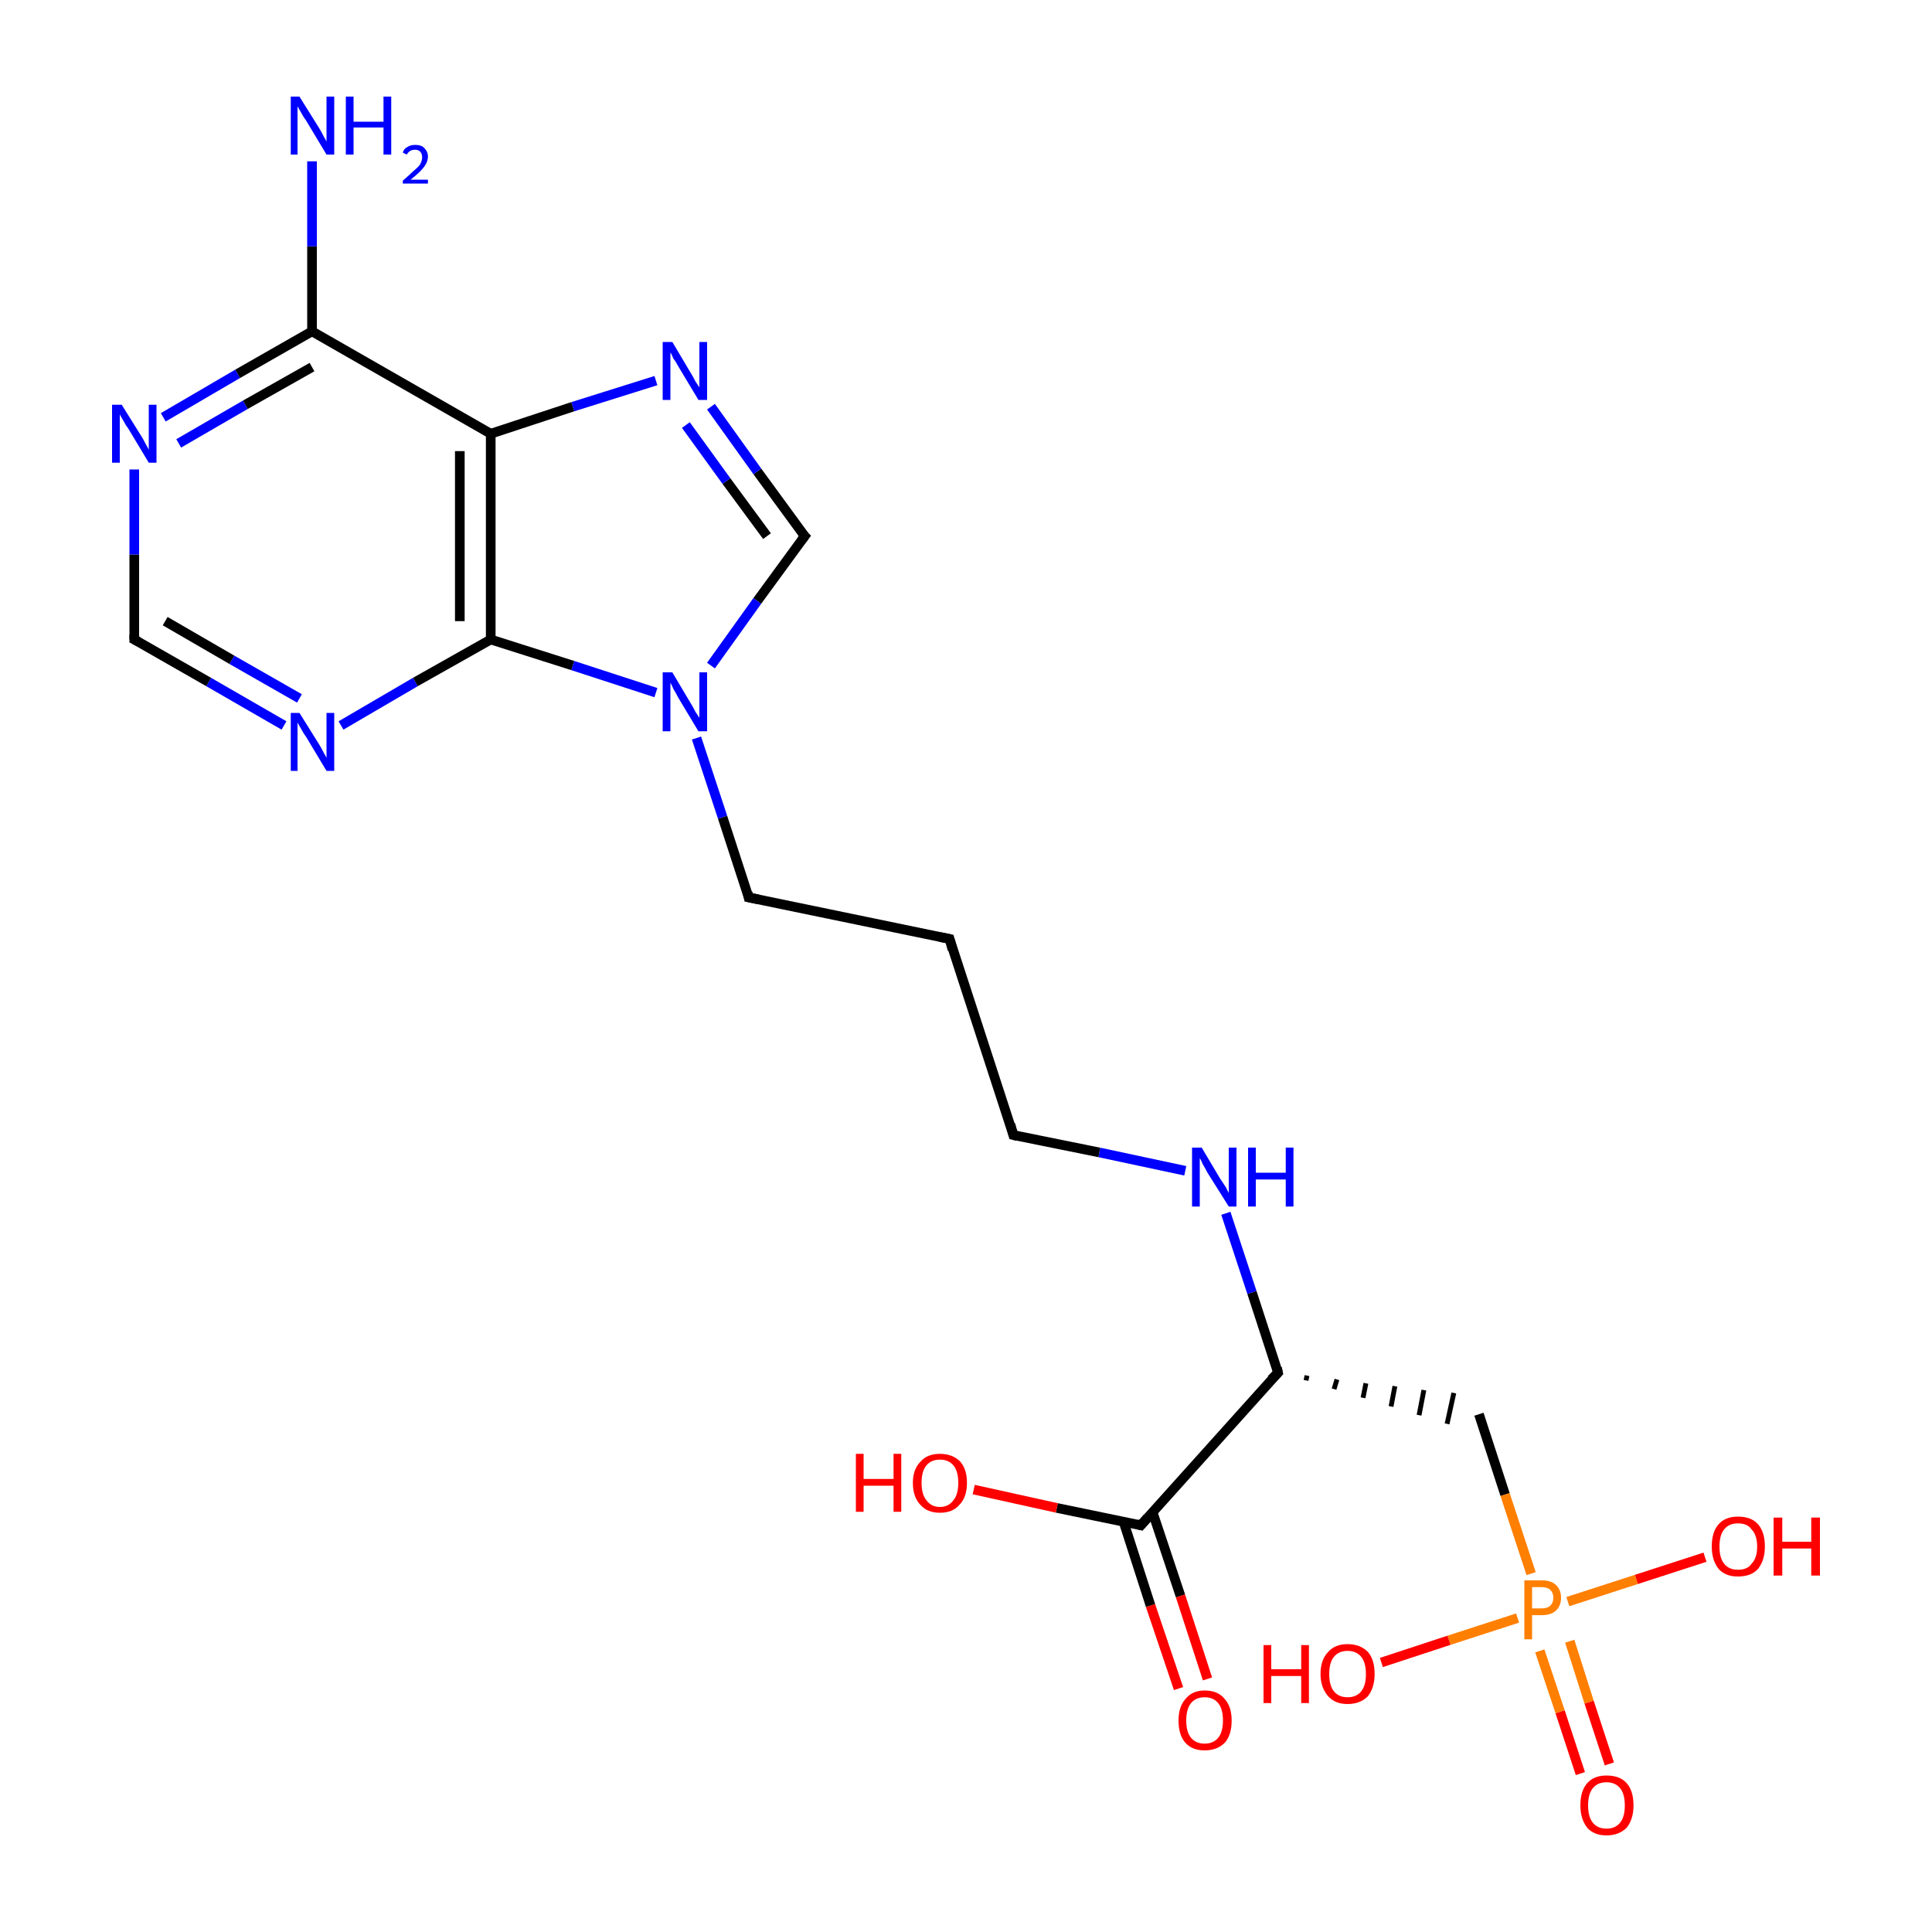 <?xml version='1.0' encoding='iso-8859-1'?>
<svg version='1.1' baseProfile='full'
              xmlns='http://www.w3.org/2000/svg'
                      xmlns:rdkit='http://www.rdkit.org/xml'
                      xmlns:xlink='http://www.w3.org/1999/xlink'
                  xml:space='preserve'
width='200px' height='200px' viewBox='0 0 200 200'>
<!-- END OF HEADER -->
<rect style='opacity:1.0;fill:#FFFFFF;stroke:none' width='200.0' height='200.0' x='0.0' y='0.0'> </rect>
<path class='bond-0 atom-19 atom-22' d='M 163.6,183.6 L 161.5,177.2' style='fill:none;fill-rule:evenodd;stroke:#FF0000;stroke-width:1.0px;stroke-linecap:butt;stroke-linejoin:miter;stroke-opacity:1' />
<path class='bond-0 atom-19 atom-22' d='M 161.5,177.2 L 159.4,170.9' style='fill:none;fill-rule:evenodd;stroke:#FF7F00;stroke-width:1.0px;stroke-linecap:butt;stroke-linejoin:miter;stroke-opacity:1' />
<path class='bond-0 atom-19 atom-22' d='M 166.6,182.6 L 164.5,176.2' style='fill:none;fill-rule:evenodd;stroke:#FF0000;stroke-width:1.0px;stroke-linecap:butt;stroke-linejoin:miter;stroke-opacity:1' />
<path class='bond-0 atom-19 atom-22' d='M 164.5,176.2 L 162.5,169.9' style='fill:none;fill-rule:evenodd;stroke:#FF7F00;stroke-width:1.0px;stroke-linecap:butt;stroke-linejoin:miter;stroke-opacity:1' />
<path class='bond-1 atom-22 atom-10' d='M 158.5,162.9 L 155.8,154.7' style='fill:none;fill-rule:evenodd;stroke:#FF7F00;stroke-width:1.0px;stroke-linecap:butt;stroke-linejoin:miter;stroke-opacity:1' />
<path class='bond-1 atom-22 atom-10' d='M 155.8,154.7 L 153.1,146.4' style='fill:none;fill-rule:evenodd;stroke:#000000;stroke-width:1.0px;stroke-linecap:butt;stroke-linejoin:miter;stroke-opacity:1' />
<path class='bond-2 atom-22 atom-21' d='M 162.3,165.8 L 169.4,163.5' style='fill:none;fill-rule:evenodd;stroke:#FF7F00;stroke-width:1.0px;stroke-linecap:butt;stroke-linejoin:miter;stroke-opacity:1' />
<path class='bond-2 atom-22 atom-21' d='M 169.4,163.5 L 176.5,161.2' style='fill:none;fill-rule:evenodd;stroke:#FF0000;stroke-width:1.0px;stroke-linecap:butt;stroke-linejoin:miter;stroke-opacity:1' />
<path class='bond-3 atom-22 atom-20' d='M 157.1,167.5 L 150.0,169.8' style='fill:none;fill-rule:evenodd;stroke:#FF7F00;stroke-width:1.0px;stroke-linecap:butt;stroke-linejoin:miter;stroke-opacity:1' />
<path class='bond-3 atom-22 atom-20' d='M 150.0,169.8 L 143.0,172.1' style='fill:none;fill-rule:evenodd;stroke:#FF0000;stroke-width:1.0px;stroke-linecap:butt;stroke-linejoin:miter;stroke-opacity:1' />
<path class='bond-4 atom-8 atom-10' d='M 135.2,142.9 L 135.3,142.4' style='fill:none;fill-rule:evenodd;stroke:#000000;stroke-width:0.5px;stroke-linecap:butt;stroke-linejoin:miter;stroke-opacity:1' />
<path class='bond-4 atom-8 atom-10' d='M 138.1,143.8 L 138.4,142.8' style='fill:none;fill-rule:evenodd;stroke:#000000;stroke-width:0.5px;stroke-linecap:butt;stroke-linejoin:miter;stroke-opacity:1' />
<path class='bond-4 atom-8 atom-10' d='M 141.1,144.7 L 141.4,143.2' style='fill:none;fill-rule:evenodd;stroke:#000000;stroke-width:0.5px;stroke-linecap:butt;stroke-linejoin:miter;stroke-opacity:1' />
<path class='bond-4 atom-8 atom-10' d='M 144.0,145.6 L 144.4,143.5' style='fill:none;fill-rule:evenodd;stroke:#000000;stroke-width:0.5px;stroke-linecap:butt;stroke-linejoin:miter;stroke-opacity:1' />
<path class='bond-4 atom-8 atom-10' d='M 146.9,146.5 L 147.4,143.9' style='fill:none;fill-rule:evenodd;stroke:#000000;stroke-width:0.5px;stroke-linecap:butt;stroke-linejoin:miter;stroke-opacity:1' />
<path class='bond-4 atom-8 atom-10' d='M 149.8,147.4 L 150.5,144.2' style='fill:none;fill-rule:evenodd;stroke:#000000;stroke-width:0.5px;stroke-linecap:butt;stroke-linejoin:miter;stroke-opacity:1' />
<path class='bond-5 atom-16 atom-8' d='M 126.9,125.6 L 129.6,133.8' style='fill:none;fill-rule:evenodd;stroke:#0000FF;stroke-width:1.0px;stroke-linecap:butt;stroke-linejoin:miter;stroke-opacity:1' />
<path class='bond-5 atom-16 atom-8' d='M 129.6,133.8 L 132.3,142.1' style='fill:none;fill-rule:evenodd;stroke:#000000;stroke-width:1.0px;stroke-linecap:butt;stroke-linejoin:miter;stroke-opacity:1' />
<path class='bond-6 atom-16 atom-7' d='M 122.7,121.2 L 113.8,119.3' style='fill:none;fill-rule:evenodd;stroke:#0000FF;stroke-width:1.0px;stroke-linecap:butt;stroke-linejoin:miter;stroke-opacity:1' />
<path class='bond-6 atom-16 atom-7' d='M 113.8,119.3 L 104.9,117.5' style='fill:none;fill-rule:evenodd;stroke:#000000;stroke-width:1.0px;stroke-linecap:butt;stroke-linejoin:miter;stroke-opacity:1' />
<path class='bond-7 atom-8 atom-9' d='M 132.3,142.1 L 118.1,157.9' style='fill:none;fill-rule:evenodd;stroke:#000000;stroke-width:1.0px;stroke-linecap:butt;stroke-linejoin:miter;stroke-opacity:1' />
<path class='bond-8 atom-18 atom-9' d='M 122.0,174.8 L 119.1,166.2' style='fill:none;fill-rule:evenodd;stroke:#FF0000;stroke-width:1.0px;stroke-linecap:butt;stroke-linejoin:miter;stroke-opacity:1' />
<path class='bond-8 atom-18 atom-9' d='M 119.1,166.2 L 116.3,157.5' style='fill:none;fill-rule:evenodd;stroke:#000000;stroke-width:1.0px;stroke-linecap:butt;stroke-linejoin:miter;stroke-opacity:1' />
<path class='bond-8 atom-18 atom-9' d='M 125.0,173.8 L 122.2,165.2' style='fill:none;fill-rule:evenodd;stroke:#FF0000;stroke-width:1.0px;stroke-linecap:butt;stroke-linejoin:miter;stroke-opacity:1' />
<path class='bond-8 atom-18 atom-9' d='M 122.2,165.2 L 119.3,156.5' style='fill:none;fill-rule:evenodd;stroke:#000000;stroke-width:1.0px;stroke-linecap:butt;stroke-linejoin:miter;stroke-opacity:1' />
<path class='bond-9 atom-7 atom-6' d='M 104.9,117.5 L 98.3,97.2' style='fill:none;fill-rule:evenodd;stroke:#000000;stroke-width:1.0px;stroke-linecap:butt;stroke-linejoin:miter;stroke-opacity:1' />
<path class='bond-10 atom-9 atom-17' d='M 118.1,157.9 L 109.4,156.1' style='fill:none;fill-rule:evenodd;stroke:#000000;stroke-width:1.0px;stroke-linecap:butt;stroke-linejoin:miter;stroke-opacity:1' />
<path class='bond-10 atom-9 atom-17' d='M 109.4,156.1 L 100.8,154.2' style='fill:none;fill-rule:evenodd;stroke:#FF0000;stroke-width:1.0px;stroke-linecap:butt;stroke-linejoin:miter;stroke-opacity:1' />
<path class='bond-11 atom-6 atom-5' d='M 98.3,97.2 L 77.5,92.9' style='fill:none;fill-rule:evenodd;stroke:#000000;stroke-width:1.0px;stroke-linecap:butt;stroke-linejoin:miter;stroke-opacity:1' />
<path class='bond-12 atom-13 atom-1' d='M 29.4,75.1 L 21.6,70.6' style='fill:none;fill-rule:evenodd;stroke:#0000FF;stroke-width:1.0px;stroke-linecap:butt;stroke-linejoin:miter;stroke-opacity:1' />
<path class='bond-12 atom-13 atom-1' d='M 21.6,70.6 L 13.9,66.2' style='fill:none;fill-rule:evenodd;stroke:#000000;stroke-width:1.0px;stroke-linecap:butt;stroke-linejoin:miter;stroke-opacity:1' />
<path class='bond-12 atom-13 atom-1' d='M 31.0,72.3 L 24.0,68.3' style='fill:none;fill-rule:evenodd;stroke:#0000FF;stroke-width:1.0px;stroke-linecap:butt;stroke-linejoin:miter;stroke-opacity:1' />
<path class='bond-12 atom-13 atom-1' d='M 24.0,68.3 L 17.1,64.3' style='fill:none;fill-rule:evenodd;stroke:#000000;stroke-width:1.0px;stroke-linecap:butt;stroke-linejoin:miter;stroke-opacity:1' />
<path class='bond-13 atom-13 atom-2' d='M 35.3,75.1 L 43.0,70.6' style='fill:none;fill-rule:evenodd;stroke:#0000FF;stroke-width:1.0px;stroke-linecap:butt;stroke-linejoin:miter;stroke-opacity:1' />
<path class='bond-13 atom-13 atom-2' d='M 43.0,70.6 L 50.8,66.2' style='fill:none;fill-rule:evenodd;stroke:#000000;stroke-width:1.0px;stroke-linecap:butt;stroke-linejoin:miter;stroke-opacity:1' />
<path class='bond-14 atom-1 atom-12' d='M 13.9,66.2 L 13.9,57.4' style='fill:none;fill-rule:evenodd;stroke:#000000;stroke-width:1.0px;stroke-linecap:butt;stroke-linejoin:miter;stroke-opacity:1' />
<path class='bond-14 atom-1 atom-12' d='M 13.9,57.4 L 13.9,48.6' style='fill:none;fill-rule:evenodd;stroke:#0000FF;stroke-width:1.0px;stroke-linecap:butt;stroke-linejoin:miter;stroke-opacity:1' />
<path class='bond-15 atom-5 atom-15' d='M 77.5,92.9 L 74.8,84.6' style='fill:none;fill-rule:evenodd;stroke:#000000;stroke-width:1.0px;stroke-linecap:butt;stroke-linejoin:miter;stroke-opacity:1' />
<path class='bond-15 atom-5 atom-15' d='M 74.8,84.6 L 72.1,76.4' style='fill:none;fill-rule:evenodd;stroke:#0000FF;stroke-width:1.0px;stroke-linecap:butt;stroke-linejoin:miter;stroke-opacity:1' />
<path class='bond-16 atom-2 atom-15' d='M 50.8,66.2 L 59.3,68.9' style='fill:none;fill-rule:evenodd;stroke:#000000;stroke-width:1.0px;stroke-linecap:butt;stroke-linejoin:miter;stroke-opacity:1' />
<path class='bond-16 atom-2 atom-15' d='M 59.3,68.9 L 67.9,71.7' style='fill:none;fill-rule:evenodd;stroke:#0000FF;stroke-width:1.0px;stroke-linecap:butt;stroke-linejoin:miter;stroke-opacity:1' />
<path class='bond-17 atom-2 atom-3' d='M 50.8,66.2 L 50.8,44.9' style='fill:none;fill-rule:evenodd;stroke:#000000;stroke-width:1.0px;stroke-linecap:butt;stroke-linejoin:miter;stroke-opacity:1' />
<path class='bond-17 atom-2 atom-3' d='M 47.6,64.3 L 47.6,46.7' style='fill:none;fill-rule:evenodd;stroke:#000000;stroke-width:1.0px;stroke-linecap:butt;stroke-linejoin:miter;stroke-opacity:1' />
<path class='bond-18 atom-12 atom-0' d='M 16.9,43.2 L 24.6,38.7' style='fill:none;fill-rule:evenodd;stroke:#0000FF;stroke-width:1.0px;stroke-linecap:butt;stroke-linejoin:miter;stroke-opacity:1' />
<path class='bond-18 atom-12 atom-0' d='M 24.6,38.7 L 32.3,34.3' style='fill:none;fill-rule:evenodd;stroke:#000000;stroke-width:1.0px;stroke-linecap:butt;stroke-linejoin:miter;stroke-opacity:1' />
<path class='bond-18 atom-12 atom-0' d='M 18.5,45.9 L 25.4,41.9' style='fill:none;fill-rule:evenodd;stroke:#0000FF;stroke-width:1.0px;stroke-linecap:butt;stroke-linejoin:miter;stroke-opacity:1' />
<path class='bond-18 atom-12 atom-0' d='M 25.4,41.9 L 32.3,38.0' style='fill:none;fill-rule:evenodd;stroke:#000000;stroke-width:1.0px;stroke-linecap:butt;stroke-linejoin:miter;stroke-opacity:1' />
<path class='bond-19 atom-15 atom-4' d='M 73.6,68.9 L 78.4,62.2' style='fill:none;fill-rule:evenodd;stroke:#0000FF;stroke-width:1.0px;stroke-linecap:butt;stroke-linejoin:miter;stroke-opacity:1' />
<path class='bond-19 atom-15 atom-4' d='M 78.4,62.2 L 83.3,55.5' style='fill:none;fill-rule:evenodd;stroke:#000000;stroke-width:1.0px;stroke-linecap:butt;stroke-linejoin:miter;stroke-opacity:1' />
<path class='bond-20 atom-3 atom-0' d='M 50.8,44.9 L 32.3,34.3' style='fill:none;fill-rule:evenodd;stroke:#000000;stroke-width:1.0px;stroke-linecap:butt;stroke-linejoin:miter;stroke-opacity:1' />
<path class='bond-21 atom-3 atom-14' d='M 50.8,44.9 L 59.3,42.1' style='fill:none;fill-rule:evenodd;stroke:#000000;stroke-width:1.0px;stroke-linecap:butt;stroke-linejoin:miter;stroke-opacity:1' />
<path class='bond-21 atom-3 atom-14' d='M 59.3,42.1 L 67.9,39.4' style='fill:none;fill-rule:evenodd;stroke:#0000FF;stroke-width:1.0px;stroke-linecap:butt;stroke-linejoin:miter;stroke-opacity:1' />
<path class='bond-22 atom-0 atom-11' d='M 32.3,34.3 L 32.3,25.5' style='fill:none;fill-rule:evenodd;stroke:#000000;stroke-width:1.0px;stroke-linecap:butt;stroke-linejoin:miter;stroke-opacity:1' />
<path class='bond-22 atom-0 atom-11' d='M 32.3,25.5 L 32.3,16.7' style='fill:none;fill-rule:evenodd;stroke:#0000FF;stroke-width:1.0px;stroke-linecap:butt;stroke-linejoin:miter;stroke-opacity:1' />
<path class='bond-23 atom-4 atom-14' d='M 83.3,55.5 L 78.4,48.8' style='fill:none;fill-rule:evenodd;stroke:#000000;stroke-width:1.0px;stroke-linecap:butt;stroke-linejoin:miter;stroke-opacity:1' />
<path class='bond-23 atom-4 atom-14' d='M 78.4,48.8 L 73.6,42.1' style='fill:none;fill-rule:evenodd;stroke:#0000FF;stroke-width:1.0px;stroke-linecap:butt;stroke-linejoin:miter;stroke-opacity:1' />
<path class='bond-23 atom-4 atom-14' d='M 79.4,55.5 L 75.2,49.8' style='fill:none;fill-rule:evenodd;stroke:#000000;stroke-width:1.0px;stroke-linecap:butt;stroke-linejoin:miter;stroke-opacity:1' />
<path class='bond-23 atom-4 atom-14' d='M 75.2,49.8 L 71.0,44.0' style='fill:none;fill-rule:evenodd;stroke:#0000FF;stroke-width:1.0px;stroke-linecap:butt;stroke-linejoin:miter;stroke-opacity:1' />
<path d='M 14.3,66.4 L 13.9,66.2 L 13.9,65.7' style='fill:none;stroke:#000000;stroke-width:1.0px;stroke-linecap:butt;stroke-linejoin:miter;stroke-miterlimit:10;stroke-opacity:1;' />
<path d='M 83.0,55.9 L 83.3,55.5 L 83.0,55.2' style='fill:none;stroke:#000000;stroke-width:1.0px;stroke-linecap:butt;stroke-linejoin:miter;stroke-miterlimit:10;stroke-opacity:1;' />
<path d='M 78.5,93.1 L 77.5,92.9 L 77.4,92.4' style='fill:none;stroke:#000000;stroke-width:1.0px;stroke-linecap:butt;stroke-linejoin:miter;stroke-miterlimit:10;stroke-opacity:1;' />
<path d='M 98.6,98.3 L 98.3,97.2 L 97.3,97.0' style='fill:none;stroke:#000000;stroke-width:1.0px;stroke-linecap:butt;stroke-linejoin:miter;stroke-miterlimit:10;stroke-opacity:1;' />
<path d='M 105.3,117.6 L 104.9,117.5 L 104.6,116.4' style='fill:none;stroke:#000000;stroke-width:1.0px;stroke-linecap:butt;stroke-linejoin:miter;stroke-miterlimit:10;stroke-opacity:1;' />
<path d='M 132.2,141.6 L 132.3,142.1 L 131.6,142.8' style='fill:none;stroke:#000000;stroke-width:1.0px;stroke-linecap:butt;stroke-linejoin:miter;stroke-miterlimit:10;stroke-opacity:1;' />
<path d='M 118.8,157.1 L 118.1,157.9 L 117.7,157.8' style='fill:none;stroke:#000000;stroke-width:1.0px;stroke-linecap:butt;stroke-linejoin:miter;stroke-miterlimit:10;stroke-opacity:1;' />
<path class='atom-11' d='M 31.0 10.0
L 33.0 13.2
Q 33.2 13.5, 33.5 14.1
Q 33.8 14.6, 33.8 14.7
L 33.8 10.0
L 34.6 10.0
L 34.6 16.0
L 33.8 16.0
L 31.7 12.5
Q 31.4 12.1, 31.2 11.7
Q 30.9 11.2, 30.8 11.0
L 30.8 16.0
L 30.1 16.0
L 30.1 10.0
L 31.0 10.0
' fill='#0000FF'/>
<path class='atom-11' d='M 35.8 10.0
L 36.6 10.0
L 36.6 12.6
L 39.7 12.6
L 39.7 10.0
L 40.5 10.0
L 40.5 16.0
L 39.7 16.0
L 39.7 13.2
L 36.6 13.2
L 36.6 16.0
L 35.8 16.0
L 35.8 10.0
' fill='#0000FF'/>
<path class='atom-11' d='M 41.7 15.8
Q 41.8 15.4, 42.2 15.2
Q 42.5 15.0, 43.0 15.0
Q 43.6 15.0, 43.9 15.3
Q 44.3 15.7, 44.3 16.2
Q 44.3 16.8, 43.8 17.4
Q 43.4 17.9, 42.5 18.6
L 44.3 18.6
L 44.3 19.0
L 41.7 19.0
L 41.7 18.7
Q 42.4 18.1, 42.8 17.7
Q 43.3 17.3, 43.5 17.0
Q 43.7 16.6, 43.7 16.3
Q 43.7 15.9, 43.5 15.7
Q 43.3 15.5, 43.0 15.5
Q 42.7 15.5, 42.5 15.6
Q 42.3 15.7, 42.1 16.0
L 41.7 15.8
' fill='#0000FF'/>
<path class='atom-12' d='M 12.6 41.9
L 14.6 45.1
Q 14.8 45.4, 15.1 46.0
Q 15.4 46.5, 15.4 46.6
L 15.4 41.9
L 16.2 41.9
L 16.2 47.9
L 15.4 47.9
L 13.3 44.4
Q 13.0 44.0, 12.8 43.6
Q 12.5 43.1, 12.4 42.9
L 12.4 47.9
L 11.6 47.9
L 11.6 41.9
L 12.6 41.9
' fill='#0000FF'/>
<path class='atom-13' d='M 31.0 73.8
L 33.0 77.0
Q 33.2 77.3, 33.5 77.9
Q 33.8 78.4, 33.8 78.5
L 33.8 73.8
L 34.6 73.8
L 34.6 79.8
L 33.8 79.8
L 31.7 76.3
Q 31.4 75.9, 31.2 75.5
Q 30.9 75.0, 30.8 74.8
L 30.8 79.8
L 30.1 79.8
L 30.1 73.8
L 31.0 73.8
' fill='#0000FF'/>
<path class='atom-14' d='M 69.6 35.4
L 71.5 38.6
Q 71.7 38.9, 72.0 39.5
Q 72.4 40.1, 72.4 40.1
L 72.4 35.4
L 73.2 35.4
L 73.2 41.4
L 72.3 41.4
L 70.2 37.9
Q 70.0 37.5, 69.7 37.1
Q 69.5 36.6, 69.4 36.5
L 69.4 41.4
L 68.6 41.4
L 68.6 35.4
L 69.6 35.4
' fill='#0000FF'/>
<path class='atom-15' d='M 69.6 69.6
L 71.5 72.8
Q 71.7 73.1, 72.0 73.7
Q 72.4 74.3, 72.4 74.3
L 72.4 69.6
L 73.2 69.6
L 73.2 75.7
L 72.3 75.7
L 70.2 72.2
Q 70.0 71.8, 69.7 71.3
Q 69.5 70.8, 69.4 70.7
L 69.4 75.7
L 68.6 75.7
L 68.6 69.6
L 69.6 69.6
' fill='#0000FF'/>
<path class='atom-16' d='M 124.4 118.8
L 126.3 122.0
Q 126.5 122.3, 126.9 122.9
Q 127.2 123.5, 127.2 123.5
L 127.2 118.8
L 128.0 118.8
L 128.0 124.9
L 127.2 124.9
L 125.0 121.4
Q 124.8 121.0, 124.5 120.5
Q 124.3 120.0, 124.2 119.9
L 124.2 124.9
L 123.4 124.9
L 123.4 118.8
L 124.4 118.8
' fill='#0000FF'/>
<path class='atom-16' d='M 129.2 118.8
L 130.0 118.8
L 130.0 121.4
L 133.1 121.4
L 133.1 118.8
L 133.9 118.8
L 133.9 124.9
L 133.1 124.9
L 133.1 122.1
L 130.0 122.1
L 130.0 124.9
L 129.2 124.9
L 129.2 118.8
' fill='#0000FF'/>
<path class='atom-17' d='M 88.6 150.5
L 89.4 150.5
L 89.4 153.1
L 92.5 153.1
L 92.5 150.5
L 93.3 150.5
L 93.3 156.5
L 92.5 156.5
L 92.5 153.8
L 89.4 153.8
L 89.4 156.5
L 88.6 156.5
L 88.6 150.5
' fill='#FF0000'/>
<path class='atom-17' d='M 94.5 153.5
Q 94.5 152.1, 95.3 151.3
Q 96.0 150.5, 97.3 150.5
Q 98.6 150.5, 99.4 151.3
Q 100.1 152.1, 100.1 153.5
Q 100.1 155.0, 99.3 155.8
Q 98.6 156.6, 97.3 156.6
Q 96.0 156.6, 95.3 155.8
Q 94.5 155.0, 94.5 153.5
M 97.3 156.0
Q 98.2 156.0, 98.7 155.3
Q 99.2 154.7, 99.2 153.5
Q 99.2 152.3, 98.7 151.7
Q 98.2 151.1, 97.3 151.1
Q 96.4 151.1, 95.9 151.7
Q 95.4 152.3, 95.4 153.5
Q 95.4 154.7, 95.9 155.3
Q 96.4 156.0, 97.3 156.0
' fill='#FF0000'/>
<path class='atom-18' d='M 122.0 178.1
Q 122.0 176.7, 122.7 175.9
Q 123.4 175.0, 124.7 175.0
Q 126.1 175.0, 126.8 175.9
Q 127.5 176.7, 127.5 178.1
Q 127.5 179.6, 126.8 180.4
Q 126.0 181.2, 124.7 181.2
Q 123.4 181.2, 122.7 180.4
Q 122.0 179.6, 122.0 178.1
M 124.7 180.5
Q 125.6 180.5, 126.1 179.9
Q 126.6 179.3, 126.6 178.1
Q 126.6 176.9, 126.1 176.3
Q 125.6 175.7, 124.7 175.7
Q 123.8 175.7, 123.3 176.3
Q 122.8 176.9, 122.8 178.1
Q 122.8 179.3, 123.3 179.9
Q 123.8 180.5, 124.7 180.5
' fill='#FF0000'/>
<path class='atom-19' d='M 163.6 186.9
Q 163.6 185.4, 164.3 184.6
Q 165.0 183.8, 166.3 183.8
Q 167.7 183.8, 168.4 184.6
Q 169.1 185.4, 169.1 186.9
Q 169.1 188.3, 168.4 189.2
Q 167.6 190.0, 166.3 190.0
Q 165.0 190.0, 164.3 189.2
Q 163.6 188.3, 163.6 186.9
M 166.3 189.3
Q 167.2 189.3, 167.7 188.7
Q 168.2 188.1, 168.2 186.9
Q 168.2 185.7, 167.7 185.1
Q 167.2 184.5, 166.3 184.5
Q 165.4 184.5, 164.9 185.1
Q 164.4 185.7, 164.4 186.9
Q 164.4 188.1, 164.9 188.7
Q 165.4 189.3, 166.3 189.3
' fill='#FF0000'/>
<path class='atom-20' d='M 130.8 170.3
L 131.6 170.3
L 131.6 172.8
L 134.7 172.8
L 134.7 170.3
L 135.5 170.3
L 135.5 176.3
L 134.7 176.3
L 134.7 173.5
L 131.6 173.5
L 131.6 176.3
L 130.8 176.3
L 130.8 170.3
' fill='#FF0000'/>
<path class='atom-20' d='M 136.7 173.3
Q 136.7 171.8, 137.5 171.0
Q 138.2 170.2, 139.5 170.2
Q 140.8 170.2, 141.6 171.0
Q 142.3 171.8, 142.3 173.3
Q 142.3 174.7, 141.6 175.6
Q 140.8 176.4, 139.5 176.4
Q 138.2 176.4, 137.5 175.6
Q 136.7 174.7, 136.7 173.3
M 139.5 175.7
Q 140.4 175.7, 140.9 175.1
Q 141.4 174.5, 141.4 173.3
Q 141.4 172.1, 140.9 171.5
Q 140.4 170.9, 139.5 170.9
Q 138.6 170.9, 138.1 171.5
Q 137.6 172.1, 137.6 173.3
Q 137.6 174.5, 138.1 175.1
Q 138.6 175.7, 139.5 175.7
' fill='#FF0000'/>
<path class='atom-21' d='M 177.2 160.1
Q 177.2 158.6, 177.9 157.8
Q 178.6 157.0, 179.9 157.0
Q 181.3 157.0, 182.0 157.8
Q 182.7 158.6, 182.7 160.1
Q 182.7 161.5, 182.0 162.4
Q 181.3 163.2, 179.9 163.2
Q 178.6 163.2, 177.9 162.4
Q 177.2 161.5, 177.2 160.1
M 179.9 162.5
Q 180.9 162.5, 181.3 161.9
Q 181.9 161.3, 181.9 160.1
Q 181.9 158.9, 181.3 158.3
Q 180.9 157.7, 179.9 157.7
Q 179.0 157.7, 178.5 158.3
Q 178.0 158.9, 178.0 160.1
Q 178.0 161.3, 178.5 161.9
Q 179.0 162.5, 179.9 162.5
' fill='#FF0000'/>
<path class='atom-21' d='M 183.6 157.1
L 184.5 157.1
L 184.5 159.6
L 187.5 159.6
L 187.5 157.1
L 188.4 157.1
L 188.4 163.1
L 187.5 163.1
L 187.5 160.3
L 184.5 160.3
L 184.5 163.1
L 183.6 163.1
L 183.6 157.1
' fill='#FF0000'/>
<path class='atom-22' d='M 159.6 163.6
Q 160.6 163.6, 161.1 164.1
Q 161.6 164.6, 161.6 165.4
Q 161.6 166.2, 161.1 166.7
Q 160.6 167.2, 159.6 167.2
L 158.6 167.2
L 158.6 169.7
L 157.8 169.7
L 157.8 163.6
L 159.6 163.6
M 159.6 166.5
Q 160.2 166.5, 160.5 166.2
Q 160.8 165.9, 160.8 165.4
Q 160.8 164.9, 160.5 164.6
Q 160.2 164.3, 159.6 164.3
L 158.6 164.3
L 158.6 166.5
L 159.6 166.5
' fill='#FF7F00'/>
</svg>
